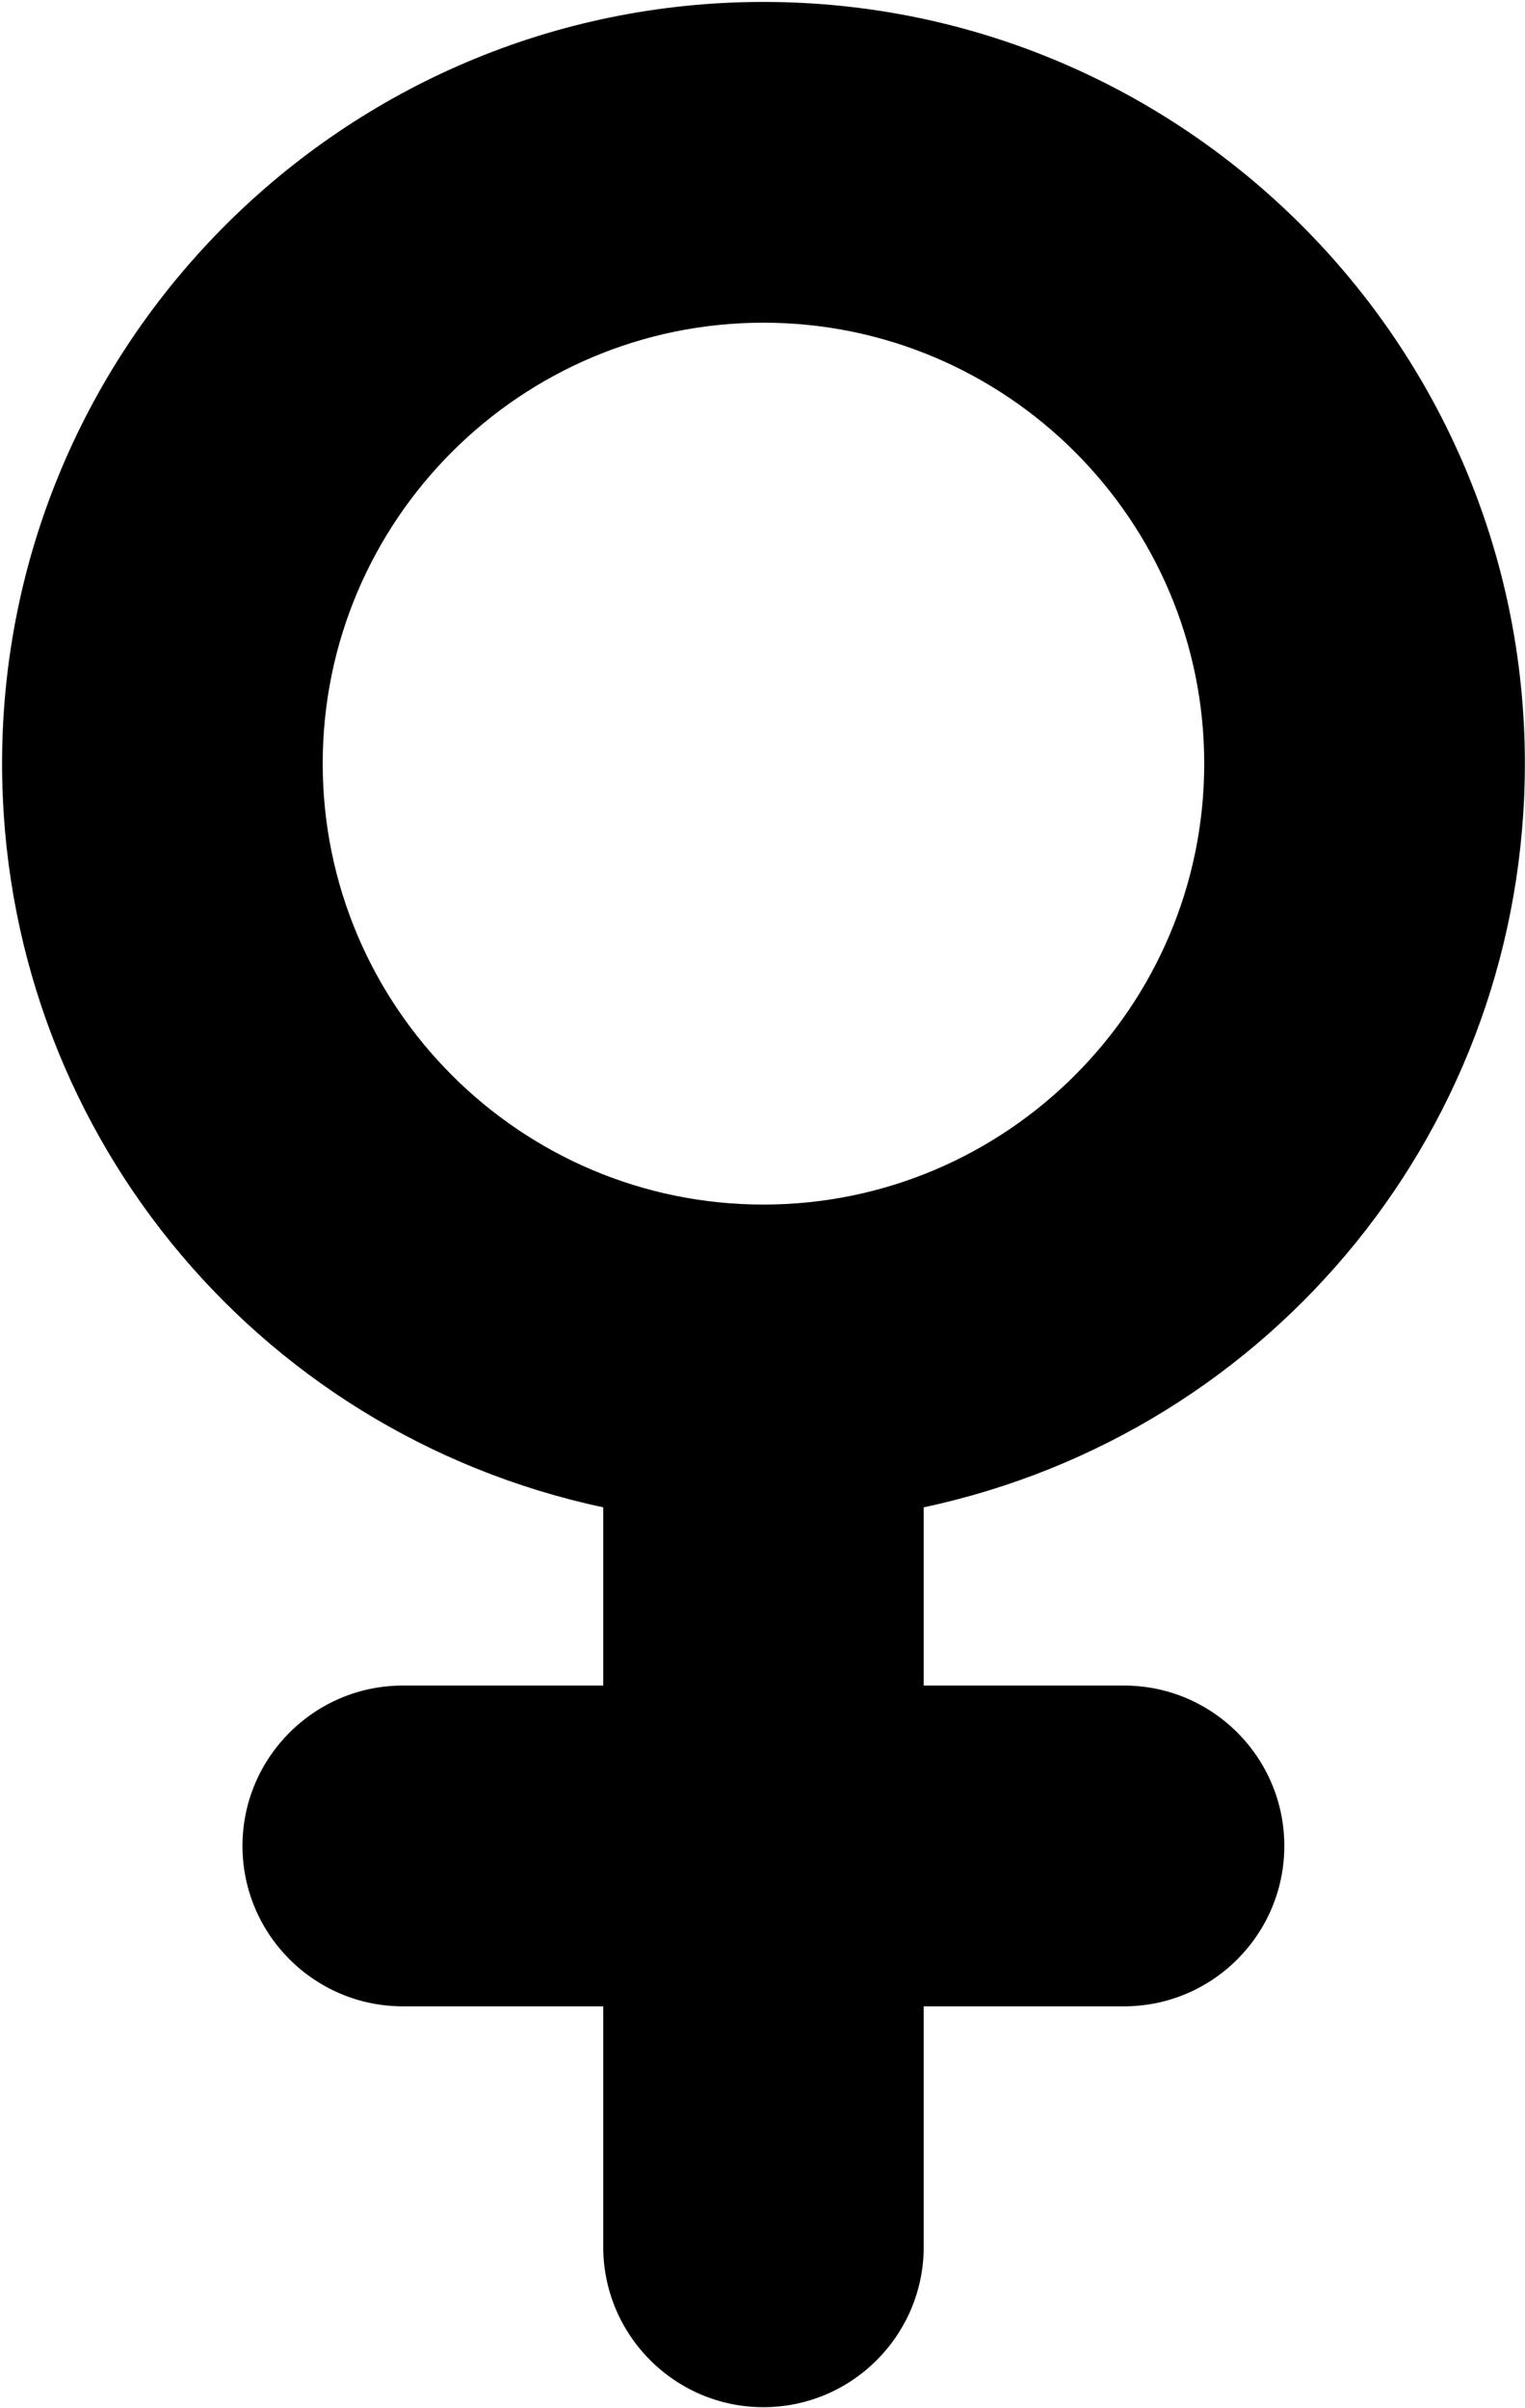 <?xml version="1.0" encoding="UTF-8"?>
<svg width="147px" height="232px" viewBox="0 0 147 232" version="1.1" xmlns="http://www.w3.org/2000/svg" xmlns:xlink="http://www.w3.org/1999/xlink">
    <title>point-venus</title>
    <g id="Page-1" stroke="none" stroke-width="1" fill="none" fill-rule="evenodd">
        <g id="vecteezy_hand-pointing-to-the-side-icon_35622551"></g>
        <path d="M73.587,201.04 C50.16,201.04 31.107,181.987 31.107,158.56 C31.107,135.133 50.16,116.067 73.587,116.067 C97.013,116.067 116.08,135.133 116.08,158.56 C116.08,181.987 97.013,201.04 73.587,201.04 Z M73.587,0.187 C65.067,0.187 58.147,7.12 58.147,15.64 L58.147,38.813 L38.827,38.813 C30.307,38.813 23.373,45.747 23.373,54.267 C23.373,62.787 30.307,69.72 38.827,69.72 L58.147,69.72 L58.147,86.893 C24.373,94.107 0.2,123.747 0.2,158.56 C0.2,199.027 33.12,231.947 73.587,231.947 C114.053,231.947 146.987,199.027 146.987,158.56 C146.987,123.747 122.813,94.107 89.04,86.893 L89.04,69.72 L108.36,69.72 C116.88,69.72 123.8,62.787 123.8,54.267 C123.8,45.747 116.88,38.813 108.36,38.813 L89.04,38.813 L89.04,15.64 C89.04,7.12 82.107,0.187 73.587,0.187" id="point-venus" fill="#000000" fill-rule="nonzero" transform="translate(73.593, 116.067) scale(-1, 1) rotate(-180) translate(-73.593, -116.067)"></path>
    </g>
</svg>